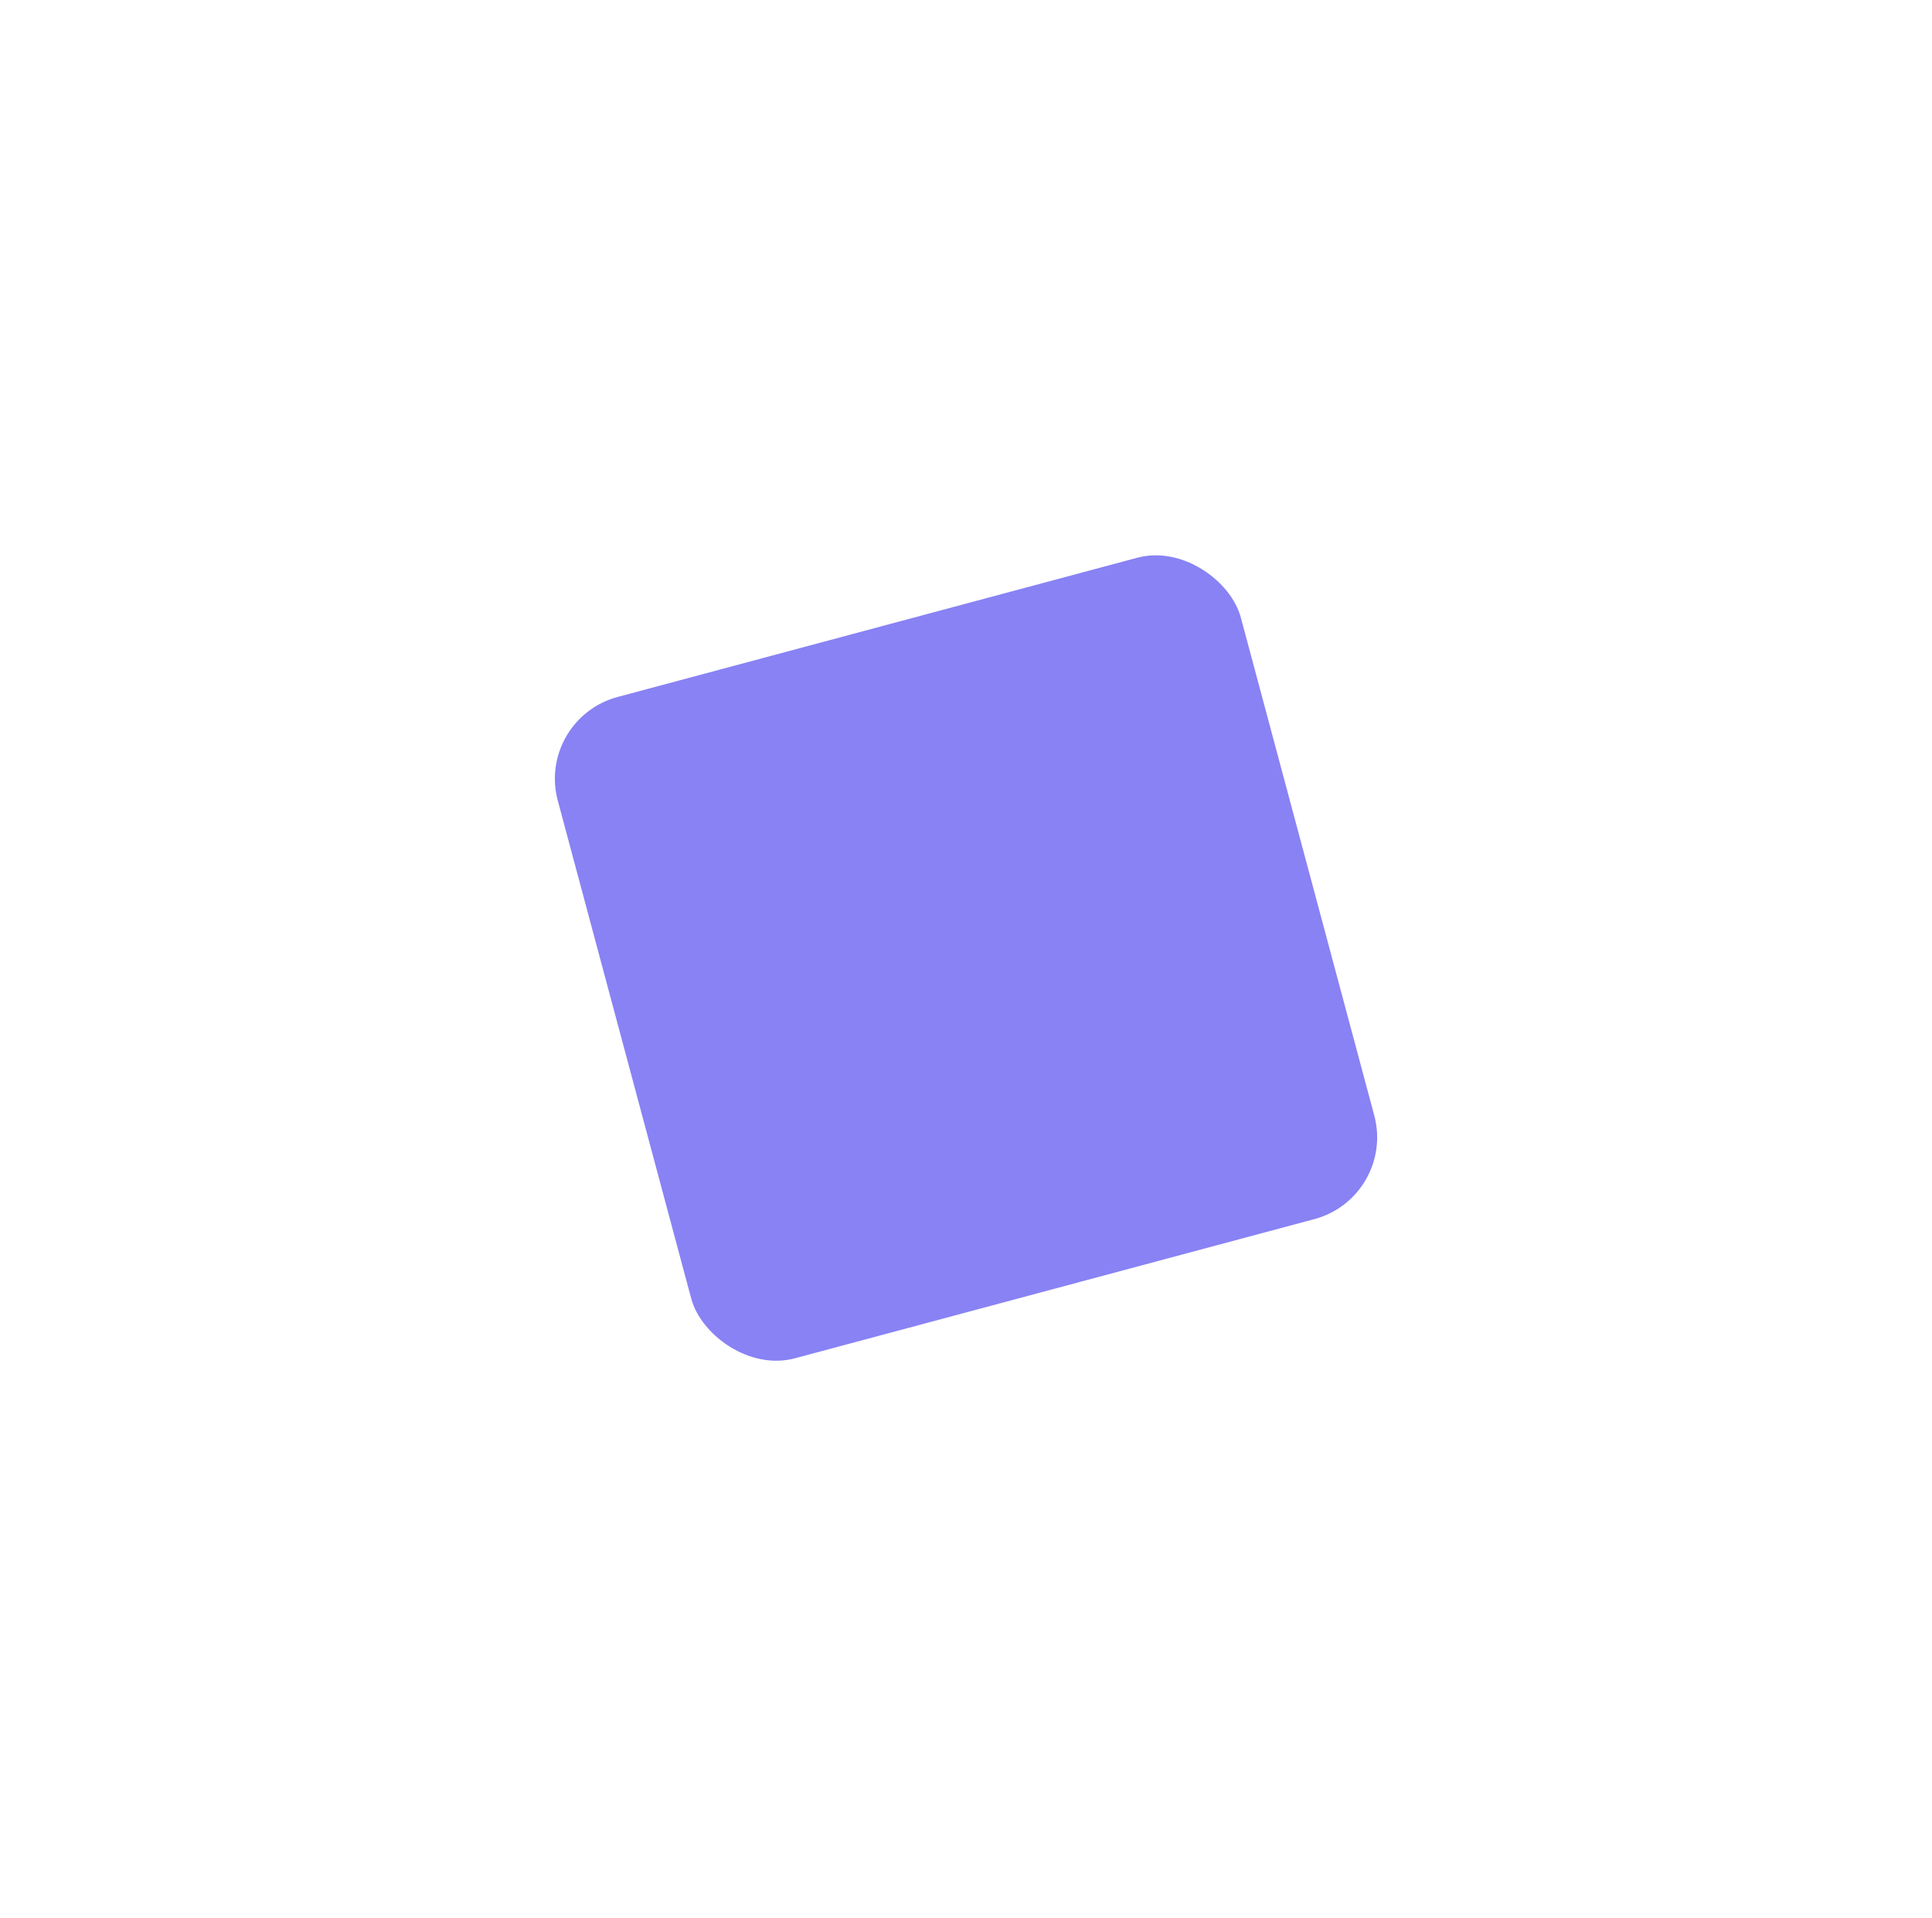 <?xml version="1.0" encoding="UTF-8"?> <svg xmlns="http://www.w3.org/2000/svg" width="137" height="136" viewBox="0 0 137 136" fill="none"><g filter="url(#filter0_d_4612_20785)"><rect x="36" y="46.978" width="50.145" height="48.553" rx="6" transform="rotate(-15 36 46.978)" fill="url(#paint0_linear_4612_20785)"></rect></g><defs><filter id="filter0_d_4612_20785" x="0.347" y="0.347" width="136.309" height="135.184" filterUnits="userSpaceOnUse" color-interpolation-filters="sRGB"><feFlood flood-opacity="0" result="BackgroundImageFix"></feFlood><feColorMatrix in="SourceAlpha" type="matrix" values="0 0 0 0 0 0 0 0 0 0 0 0 0 0 0 0 0 0 127 0" result="hardAlpha"></feColorMatrix><feOffset dx="2" dy="4"></feOffset><feGaussianBlur stdDeviation="19.5"></feGaussianBlur><feComposite in2="hardAlpha" operator="out"></feComposite><feColorMatrix type="matrix" values="0 0 0 0 0.533 0 0 0 0 0.51 0 0 0 0 0.957 0 0 0 0.7 0"></feColorMatrix><feBlend mode="normal" in2="BackgroundImageFix" result="effect1_dropShadow_4612_20785"></feBlend><feBlend mode="normal" in="SourceGraphic" in2="effect1_dropShadow_4612_20785" result="shape"></feBlend></filter><linearGradient id="paint0_linear_4612_20785" x1="36" y1="46.978" x2="84.528" y2="97.098" gradientUnits="userSpaceOnUse"><stop stop-color="#8882F4"></stop><stop offset="1" stop-color="#8882F4"></stop></linearGradient></defs></svg> 